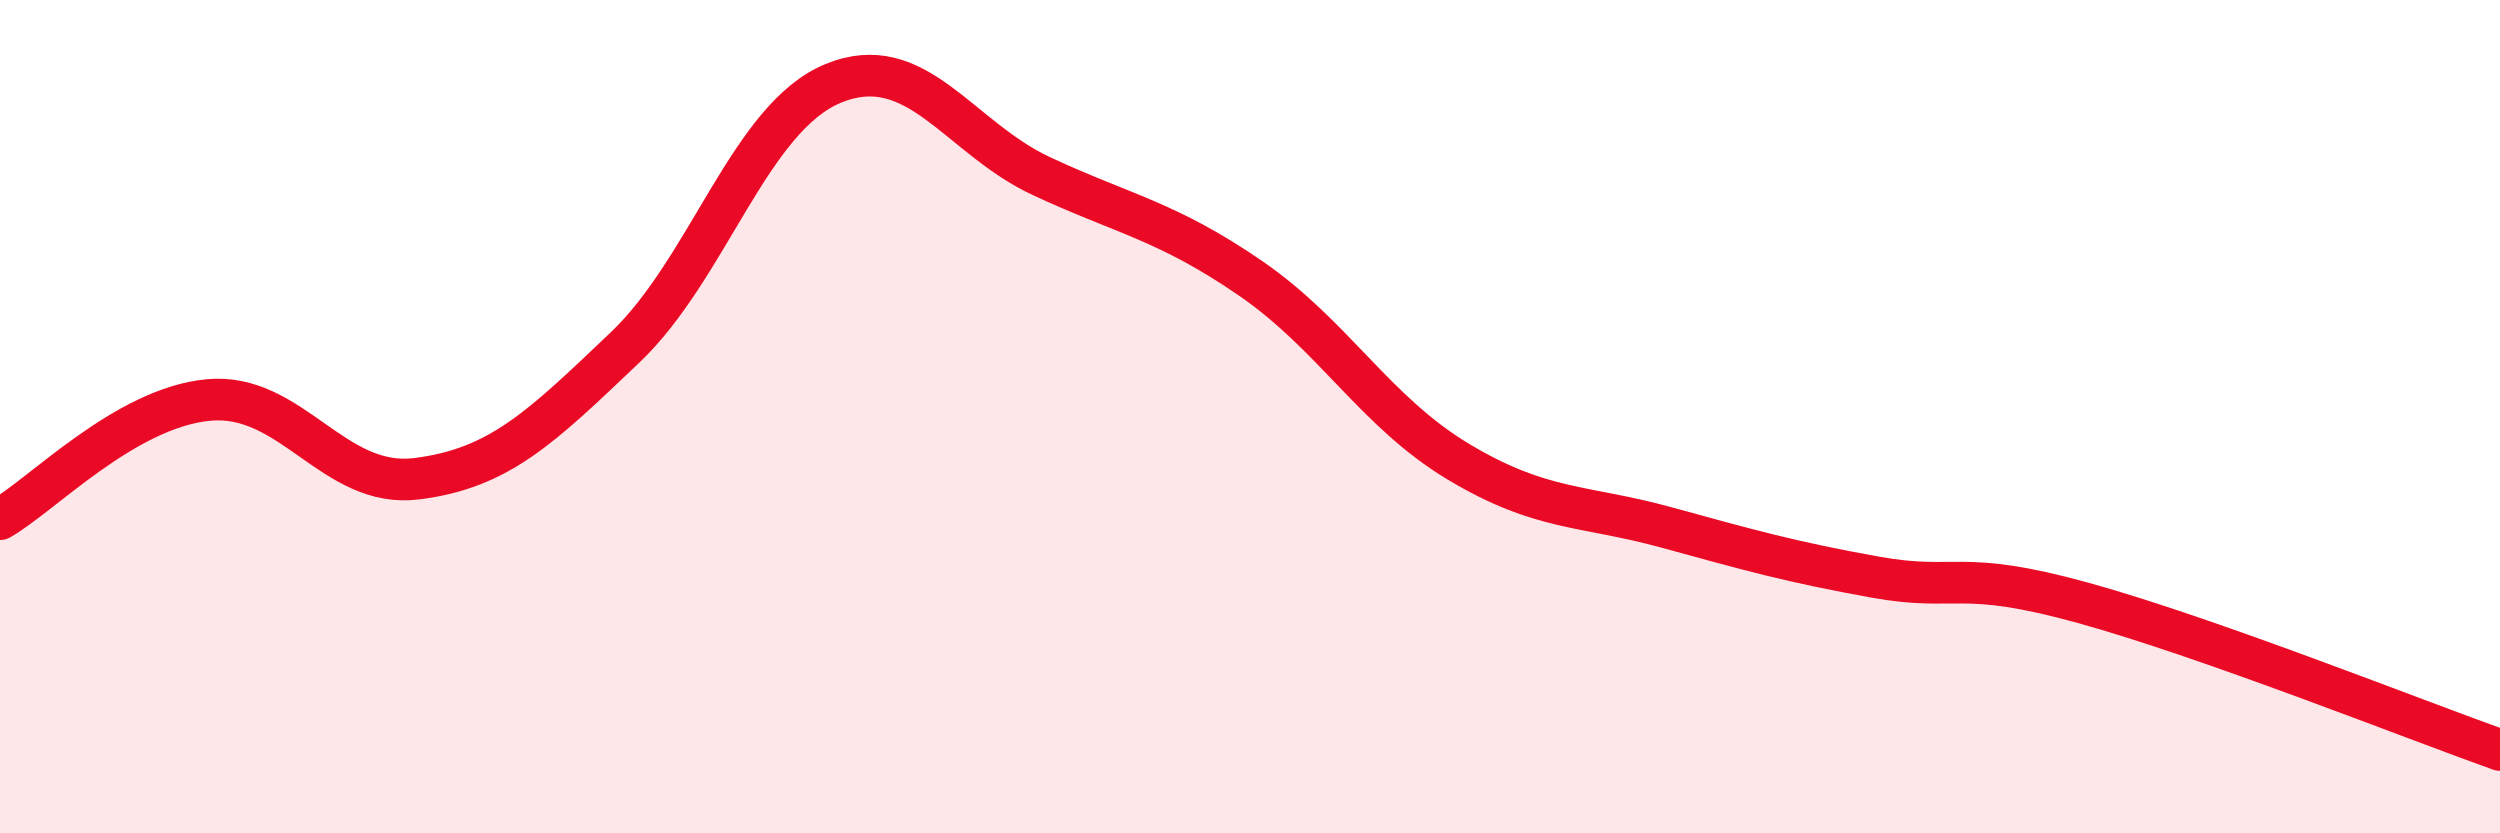 
    <svg width="60" height="20" viewBox="0 0 60 20" xmlns="http://www.w3.org/2000/svg">
      <path
        d="M 0,12.46 C 1,11.89 3,9.79 5,9.6 C 7,9.41 8,11.74 10,11.49 C 12,11.24 13,10.24 15,8.34 C 17,6.44 18,2.82 20,2 C 22,1.18 23,3.3 25,4.23 C 27,5.16 28,5.3 30,6.67 C 32,8.04 33,9.88 35,11.08 C 37,12.28 38,12.11 40,12.66 C 42,13.21 43,13.49 45,13.85 C 47,14.21 47,13.64 50,14.47 C 53,15.3 58,17.29 60,18L60 20L0 20Z"
        fill="#EB0A25"
        opacity="0.1"
        stroke-linecap="round"
        stroke-linejoin="round"
      />
      <path
        d="M 0,12.46 C 1,11.89 3,9.79 5,9.6 C 7,9.41 8,11.74 10,11.49 C 12,11.24 13,10.24 15,8.34 C 17,6.44 18,2.82 20,2 C 22,1.18 23,3.3 25,4.23 C 27,5.16 28,5.3 30,6.67 C 32,8.04 33,9.88 35,11.08 C 37,12.28 38,12.11 40,12.66 C 42,13.21 43,13.49 45,13.85 C 47,14.21 47,13.64 50,14.47 C 53,15.3 58,17.29 60,18"
        stroke="#EB0A25"
        stroke-width="1"
        fill="none"
        stroke-linecap="round"
        stroke-linejoin="round"
      />
    </svg>
  